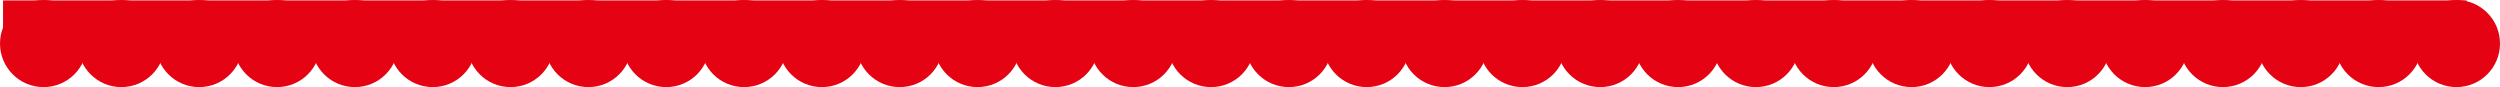 <?xml version="1.0" encoding="UTF-8"?><svg xmlns="http://www.w3.org/2000/svg" width="1470.08" height="51.22" viewBox="0 0 1470.08 51.22"><defs><style>.d{fill:#e50212;}</style></defs><g id="a"/><g id="b"><g id="c"><g><polyline class="d" points="1450.46 .26 1450.46 30.85 1.79 30.85 1.79 .26"/><g><circle class="d" cx="25.61" cy="25.61" r="25.61"/><circle class="d" cx="71.38" cy="25.61" r="25.61"/><circle class="d" cx="117.15" cy="25.61" r="25.61"/><circle class="d" cx="162.92" cy="25.61" r="25.61"/><circle class="d" cx="208.69" cy="25.61" r="25.61"/><circle class="d" cx="254.46" cy="25.61" r="25.61"/><circle class="d" cx="300.23" cy="25.61" r="25.61"/><circle class="d" cx="346" cy="25.61" r="25.61"/><circle class="d" cx="391.77" cy="25.61" r="25.61"/><circle class="d" cx="437.54" cy="25.61" r="25.61"/><circle class="d" cx="483.31" cy="25.61" r="25.61"/><circle class="d" cx="529.07" cy="25.61" r="25.61"/><circle class="d" cx="574.84" cy="25.61" r="25.61"/><circle class="d" cx="620.61" cy="25.61" r="25.61"/><circle class="d" cx="666.38" cy="25.61" r="25.61"/><circle class="d" cx="712.15" cy="25.61" r="25.61"/><circle class="d" cx="757.92" cy="25.61" r="25.61"/><circle class="d" cx="803.69" cy="25.61" r="25.61"/><circle class="d" cx="849.46" cy="25.61" r="25.61"/><circle class="d" cx="895.23" cy="25.61" r="25.61"/><circle class="d" cx="941" cy="25.61" r="25.61"/><circle class="d" cx="986.77" cy="25.61" r="25.61"/><circle class="d" cx="1032.54" cy="25.61" r="25.61"/><circle class="d" cx="1078.31" cy="25.61" r="25.61"/><circle class="d" cx="1124.08" cy="25.61" r="25.61"/><circle class="d" cx="1169.85" cy="25.61" r="25.61"/><circle class="d" cx="1215.62" cy="25.61" r="25.61"/><circle class="d" cx="1261.39" cy="25.61" r="25.61"/><circle class="d" cx="1307.16" cy="25.61" r="25.61"/><circle class="d" cx="1352.93" cy="25.61" r="25.61"/><circle class="d" cx="1398.7" cy="25.61" r="25.61"/><circle class="d" cx="1444.47" cy="25.61" r="25.61"/></g></g></g></g></svg>